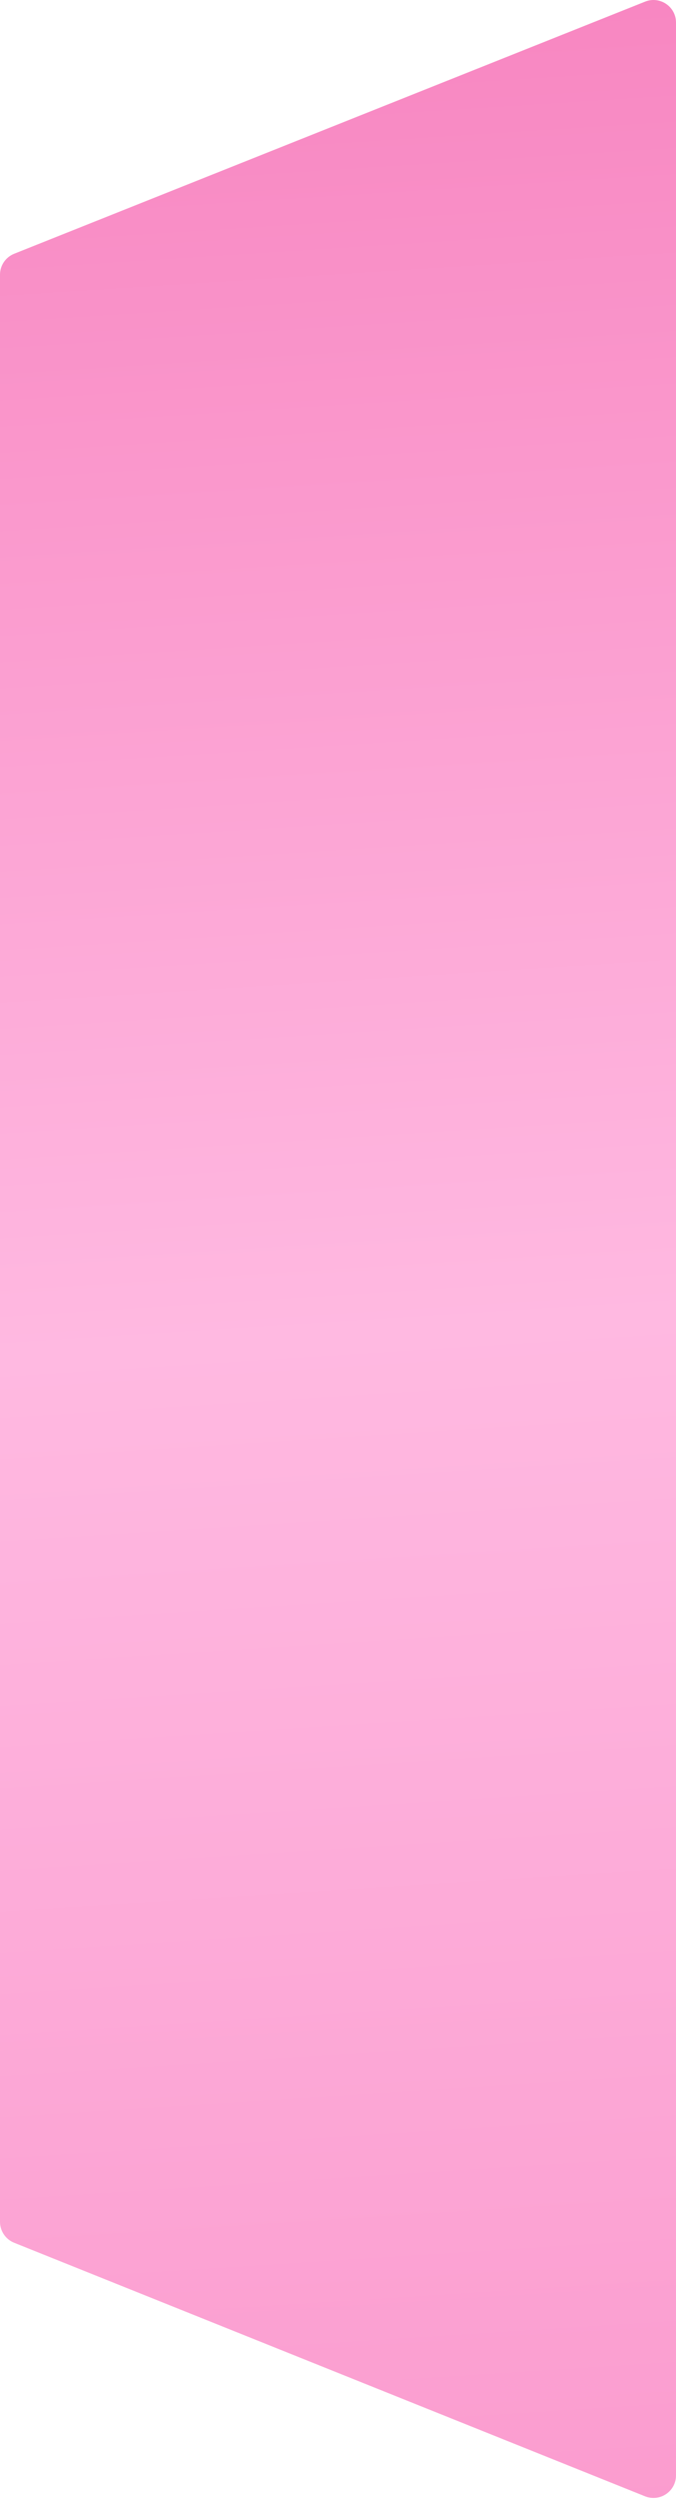 <?xml version="1.0" encoding="UTF-8"?> <svg xmlns="http://www.w3.org/2000/svg" width="240" height="887" viewBox="0 0 240 887" fill="none"> <path d="M5.018 795.759L229.016 885.733C234.273 887.845 239.998 883.975 239.998 878.31L239.998 8.007C239.998 2.349 234.285 -1.521 229.031 0.578L5.033 90.039C1.993 91.253 -2.67369e-06 94.196 -2.6809e-06 97.468L-4.45021e-06 788.335C-4.30741e-06 791.603 1.987 794.541 5.018 795.759Z" fill="url(#paint0_linear_831_3070)"></path> <defs> <linearGradient id="paint0_linear_831_3070" x1="-258.187" y1="-3.802" x2="-175.702" y2="1280.56" gradientUnits="userSpaceOnUse"> <stop stop-color="#F783BF"></stop> <stop offset="0.389" stop-color="#FFB9E1"></stop> <stop offset="1" stop-color="#F783BF"></stop> </linearGradient> </defs> </svg> 